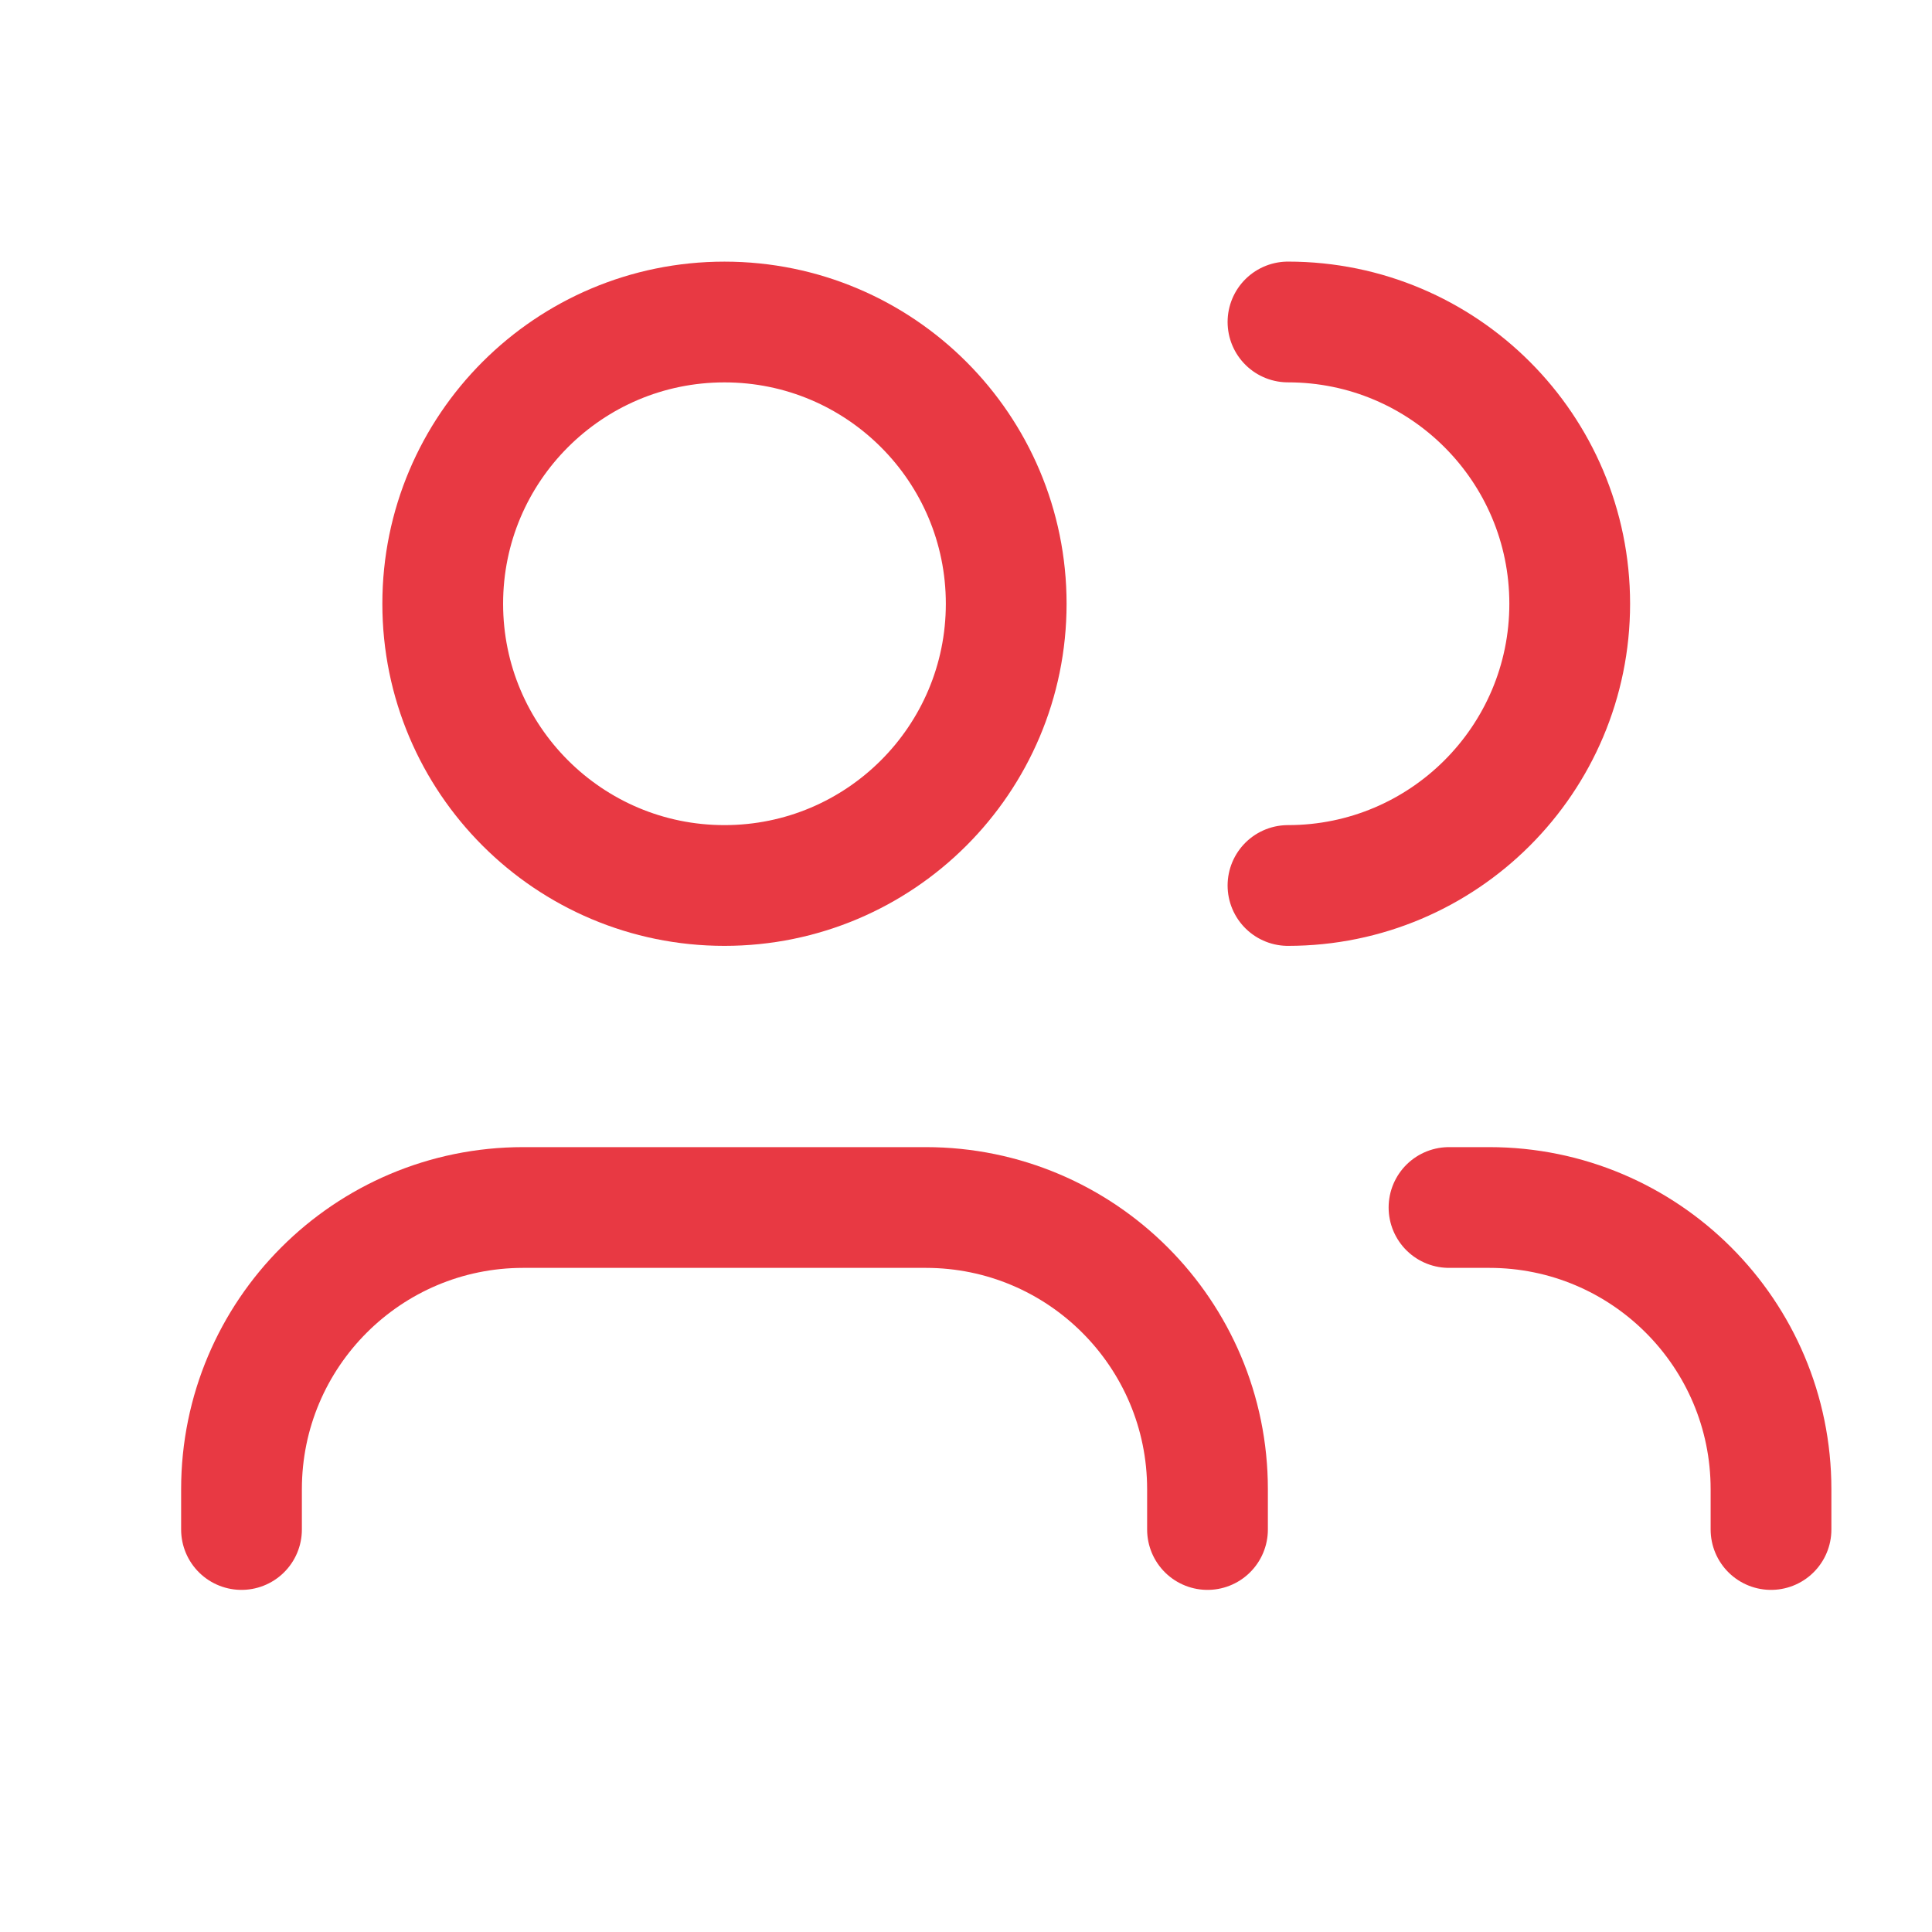 <?xml version="1.0" encoding="UTF-8"?> <svg xmlns="http://www.w3.org/2000/svg" width="58" height="58" viewBox="0 0 58 58" fill="none"> <path d="M36.25 45.917V44.708C36.25 40.037 32.463 36.25 27.792 36.25H15.708C11.037 36.25 7.25 40.037 7.25 44.708V45.917" stroke="#E83943" stroke-width="3.625" stroke-linecap="round" stroke-linejoin="round"></path> <circle cx="21.749" cy="18.125" r="8.458" stroke="#E83943" stroke-width="3.625" stroke-linecap="round" stroke-linejoin="round"></circle> <path d="M53.167 45.917V44.708C53.167 40.037 49.38 36.25 44.708 36.25H43.5" stroke="#E83943" stroke-width="3.625" stroke-linecap="round" stroke-linejoin="round"></path> <path d="M38.666 9.666C43.337 9.666 47.124 13.453 47.124 18.125C47.124 22.796 43.337 26.583 38.666 26.583" stroke="#E83943" stroke-width="3.625" stroke-linecap="round" stroke-linejoin="round"></path> </svg> 